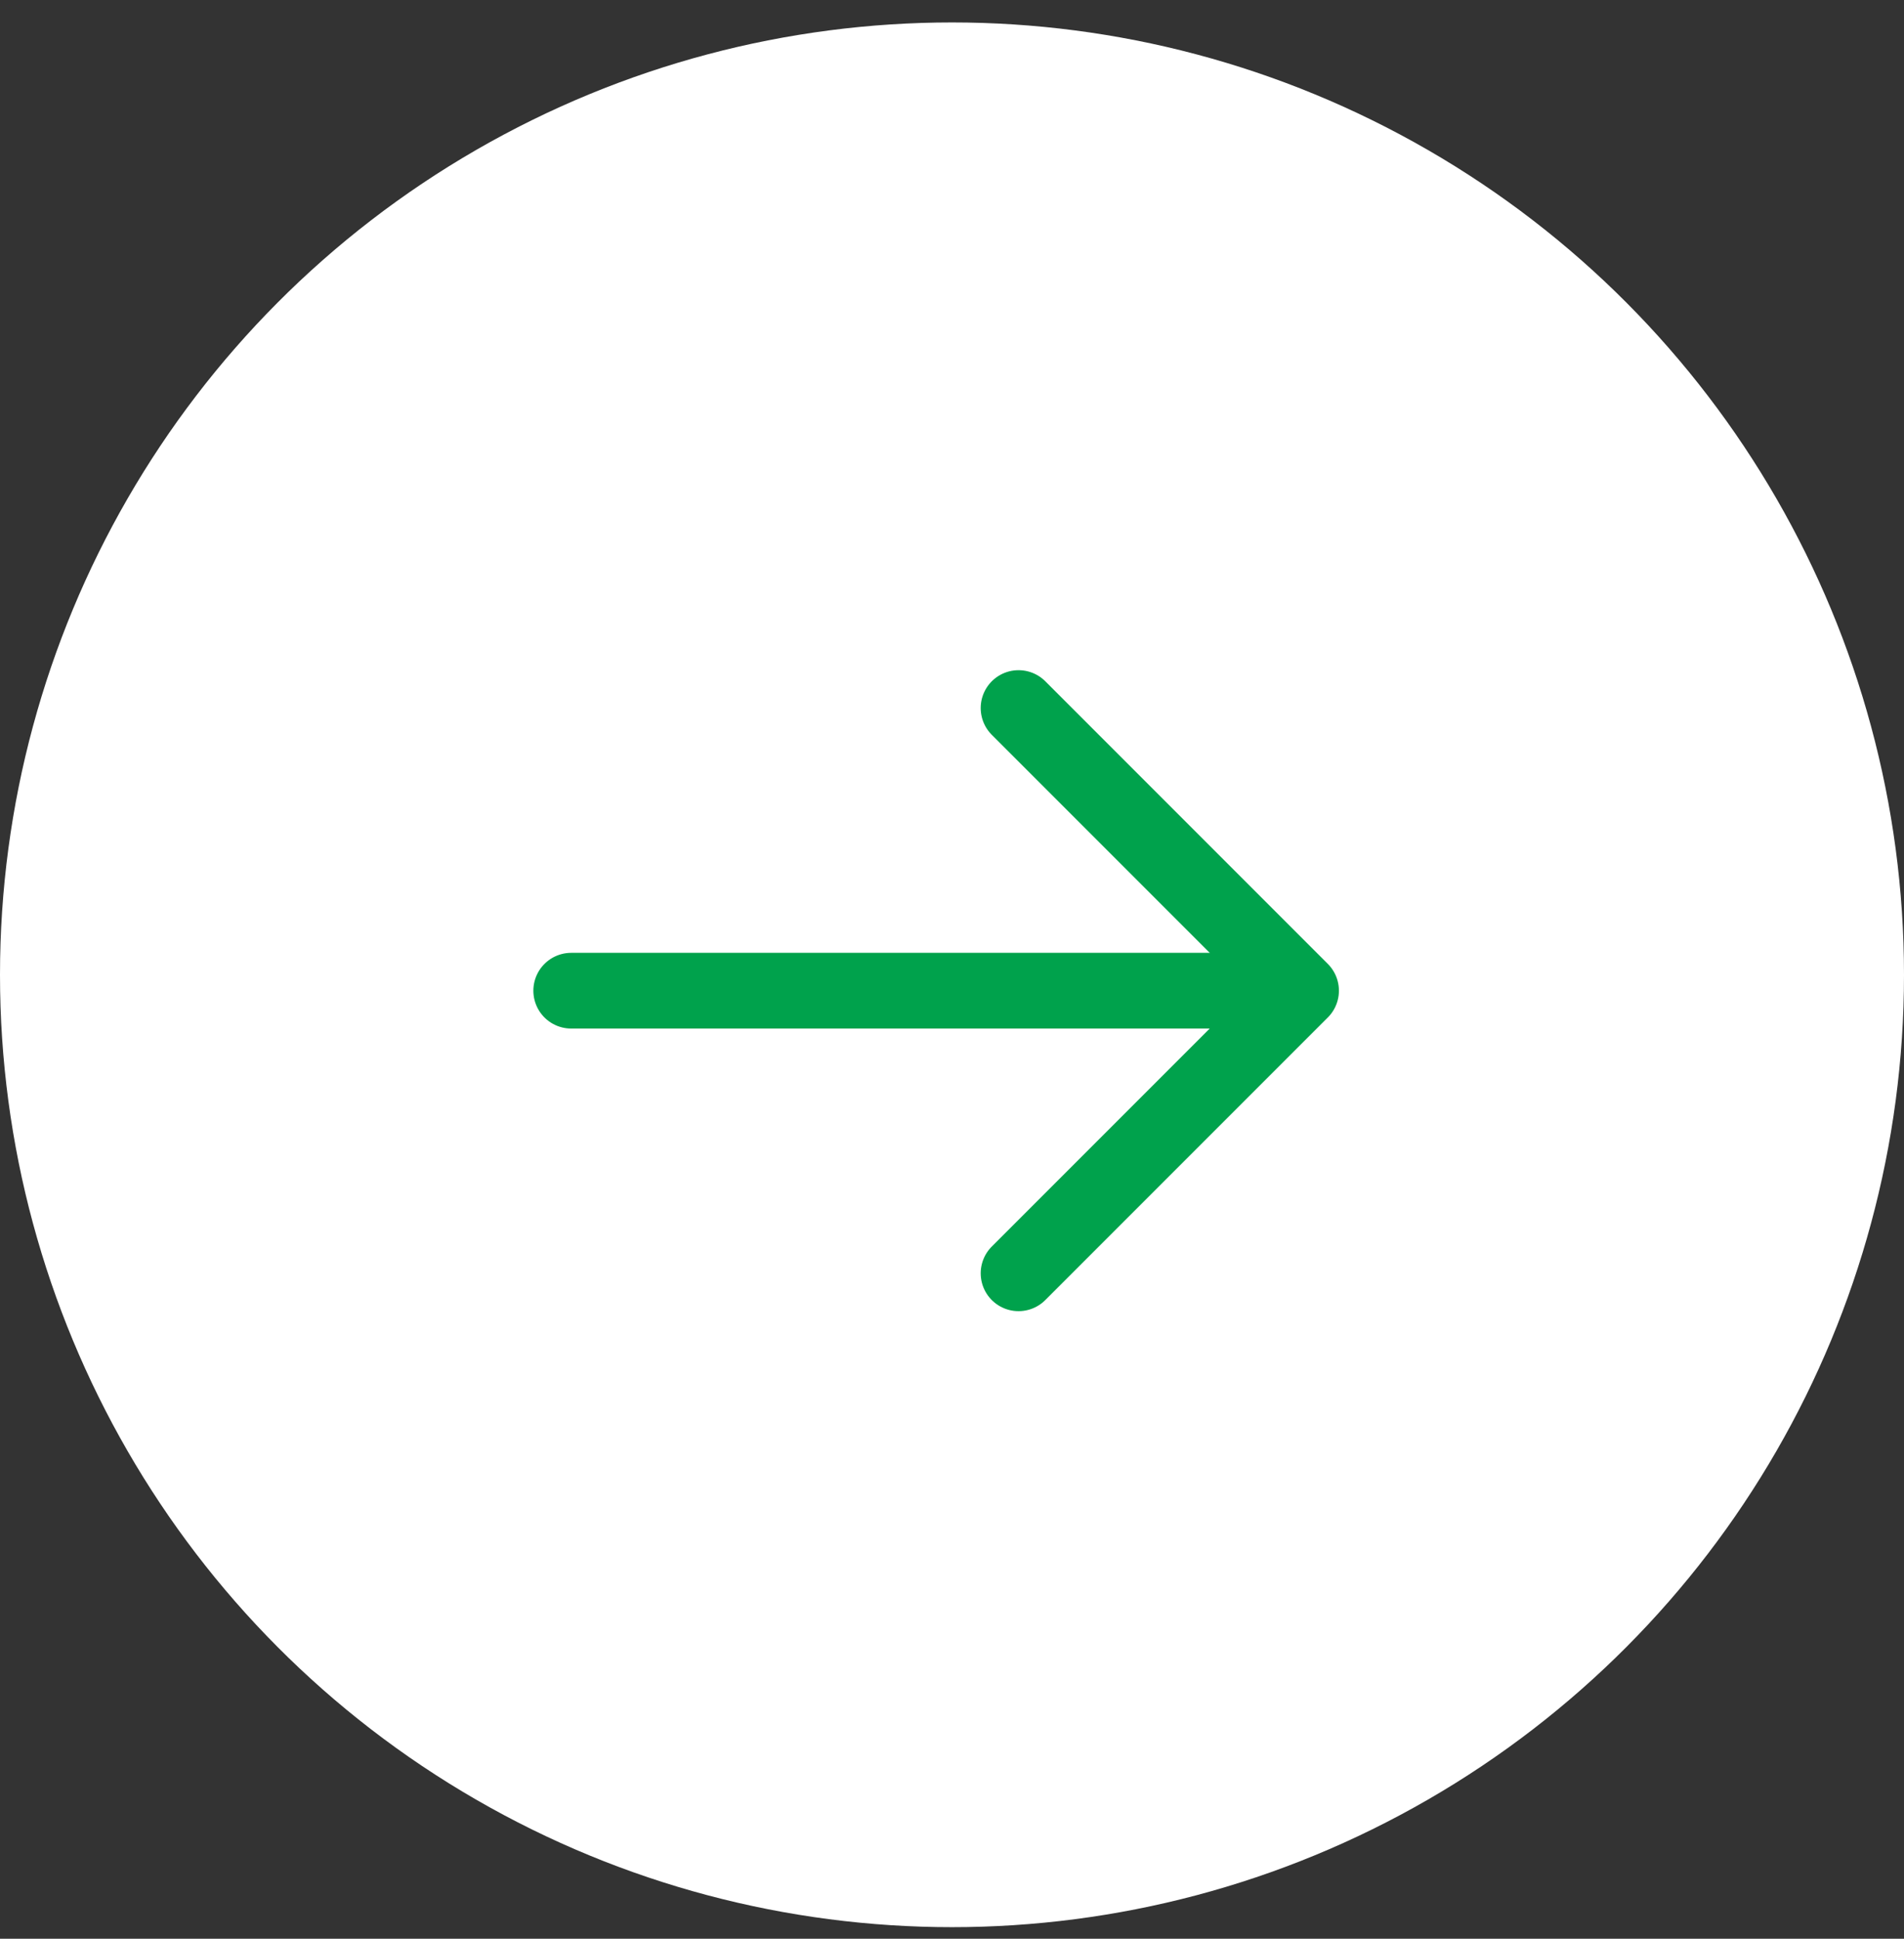 <svg xmlns="http://www.w3.org/2000/svg" width="56" height="57" viewBox="0 0 56 57" fill="none"><rect x="0" y="0" width="56" height="57" fill="#333333" stroke="none"/><circle cx="28" cy="28.66" r="28" fill="white"></circle><path d="M29.957 20.817L38.267 29.127L29.957 37.436" stroke="#00A24C" stroke-width="2.226" stroke-linecap="round" stroke-linejoin="round"></path><path d="M37.92 29.127H16.8" stroke="#00A24C" stroke-width="2.226" stroke-linecap="round" stroke-linejoin="round"></path></svg>